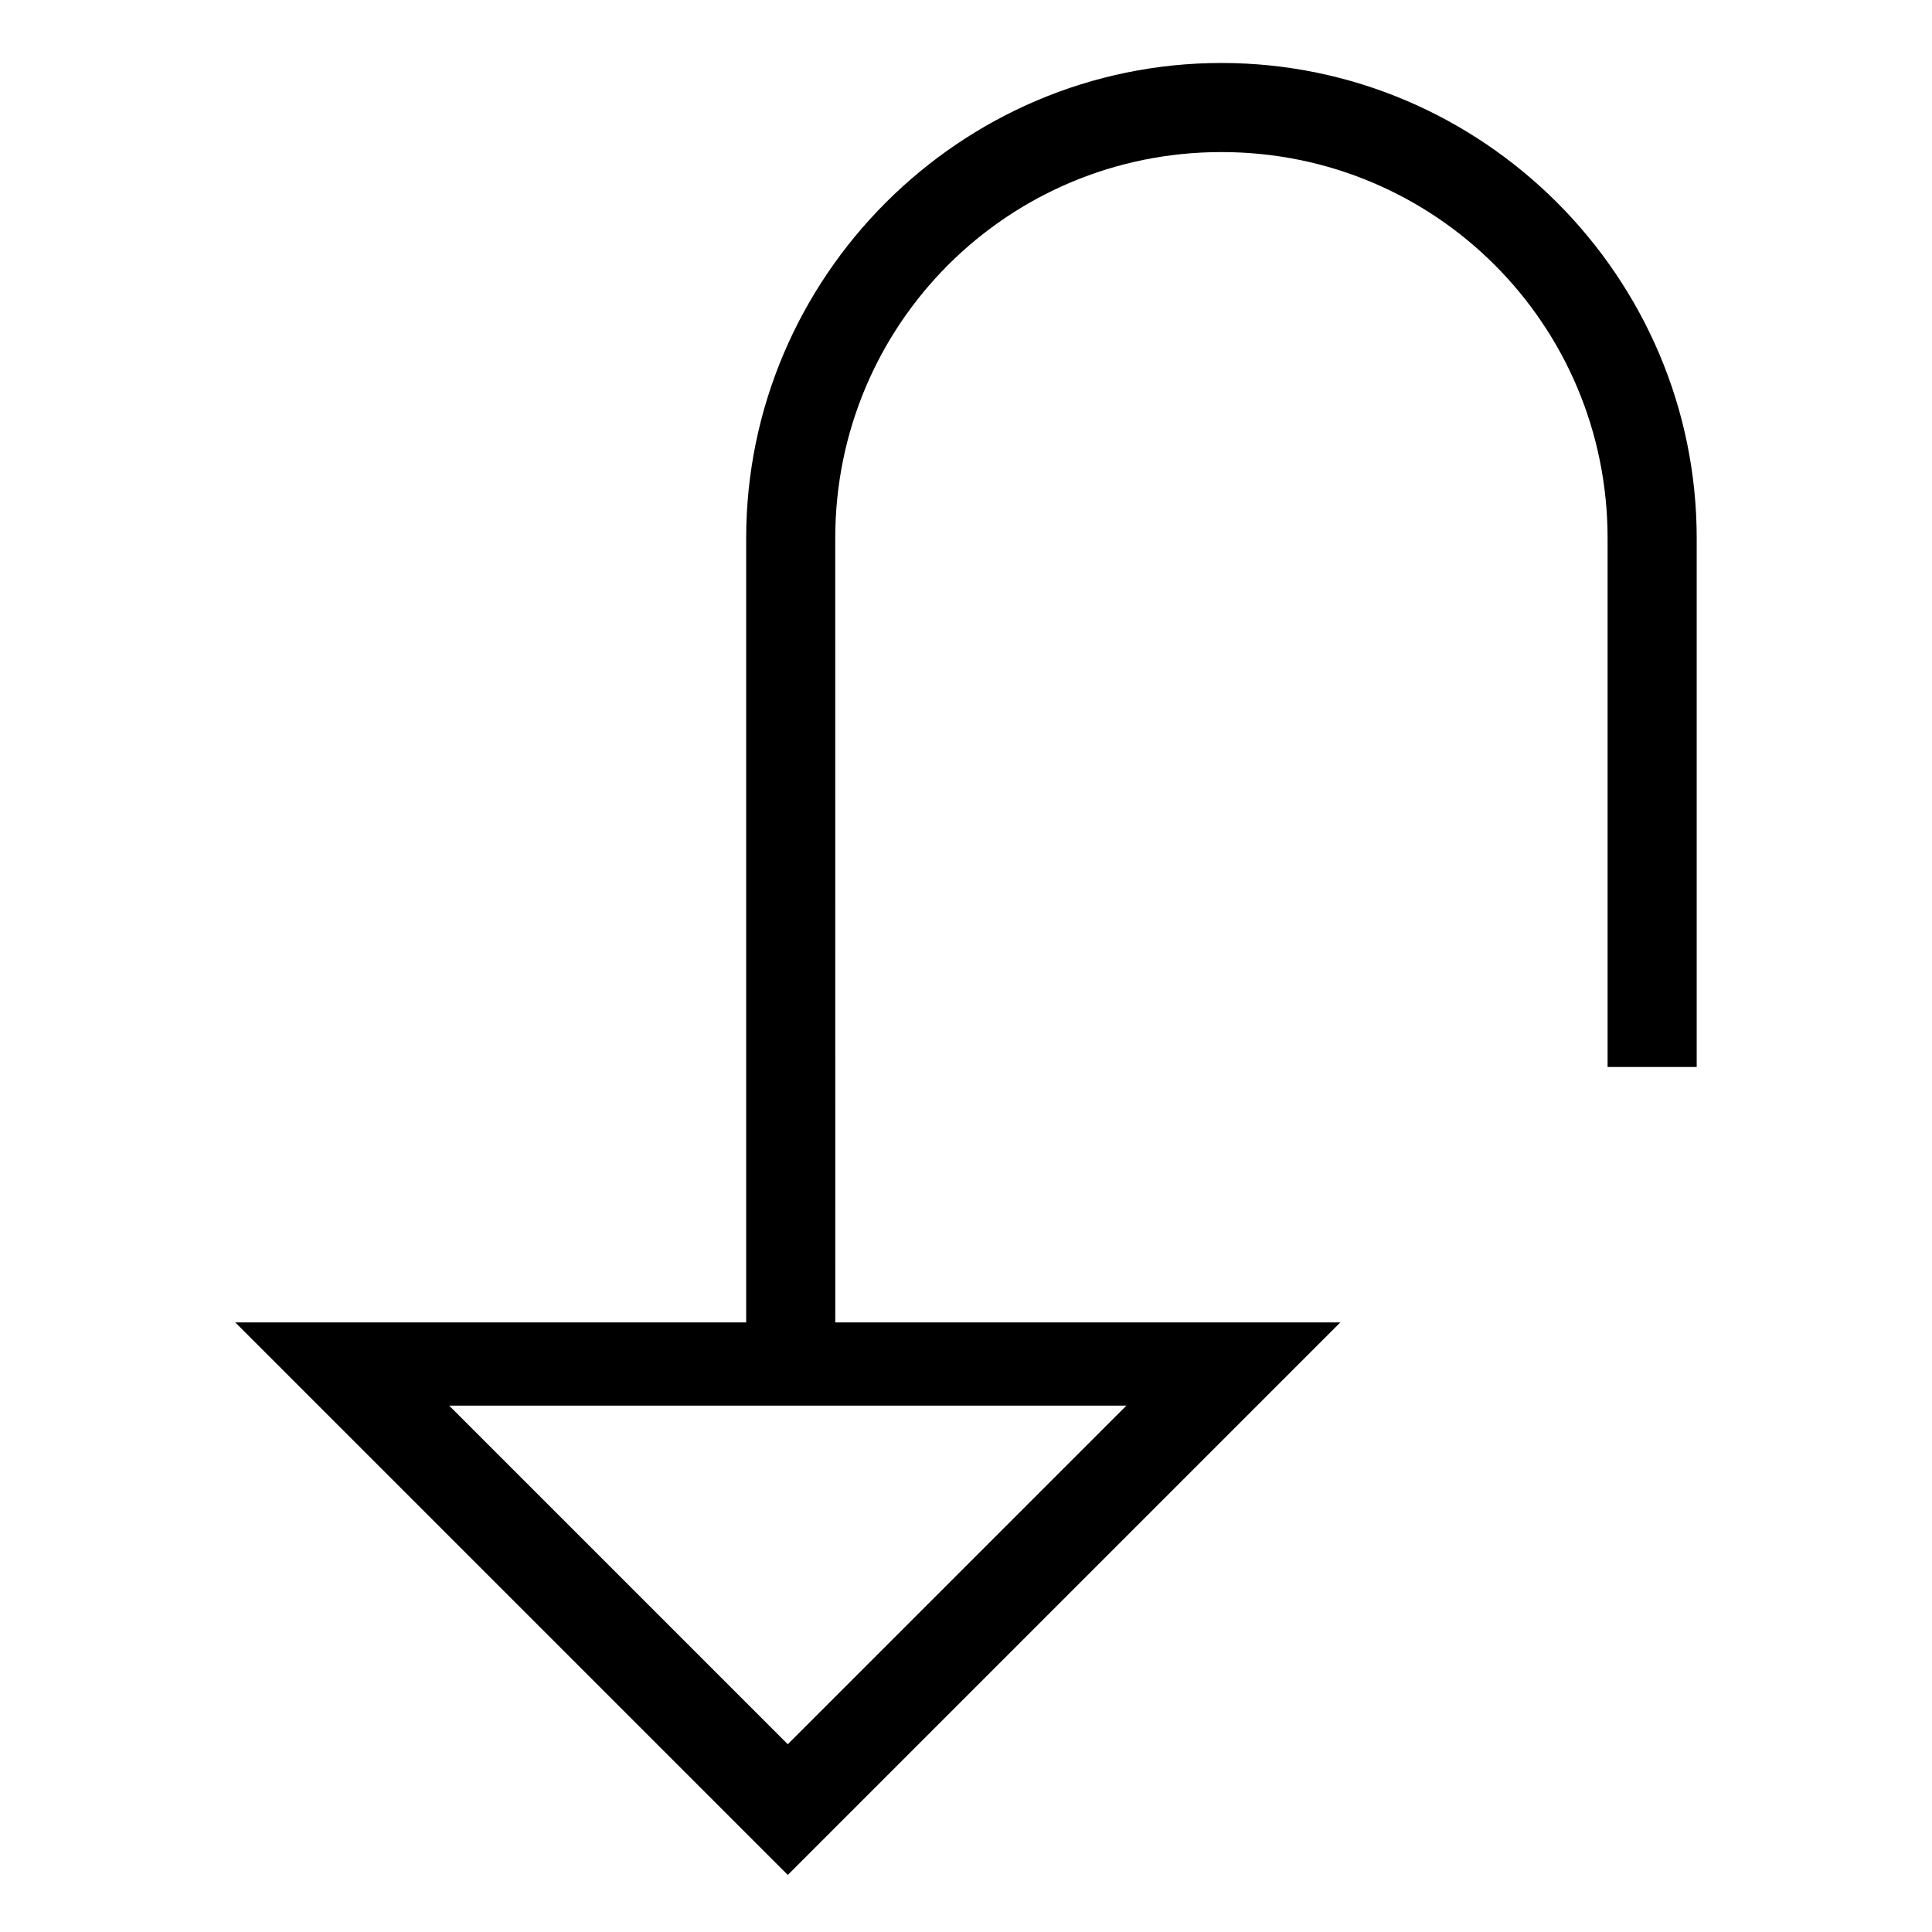 <?xml version="1.0" encoding="UTF-8"?>
<!-- Uploaded to: SVG Find, www.svgrepo.com, Generator: SVG Find Mixer Tools -->
<svg fill="#000000" width="800px" height="800px" version="1.1" viewBox="144 144 512 512" xmlns="http://www.w3.org/2000/svg">
 <g>
  <path d="m352.77 640.88-146.42-146.42h292.84zm-89.742-124.38 89.742 89.742 89.742-89.742z"/>
  <path d="m365.36 505.48h-23.617v-218.84c0-69.273 56.68-125.95 125.95-125.95 69.273 0 125.95 56.68 125.95 125.95v140.12h-23.617v-140.12c0-56.68-45.656-102.34-102.34-102.34-56.68 0-102.34 45.656-102.34 102.34z"/>
 </g>
</svg>